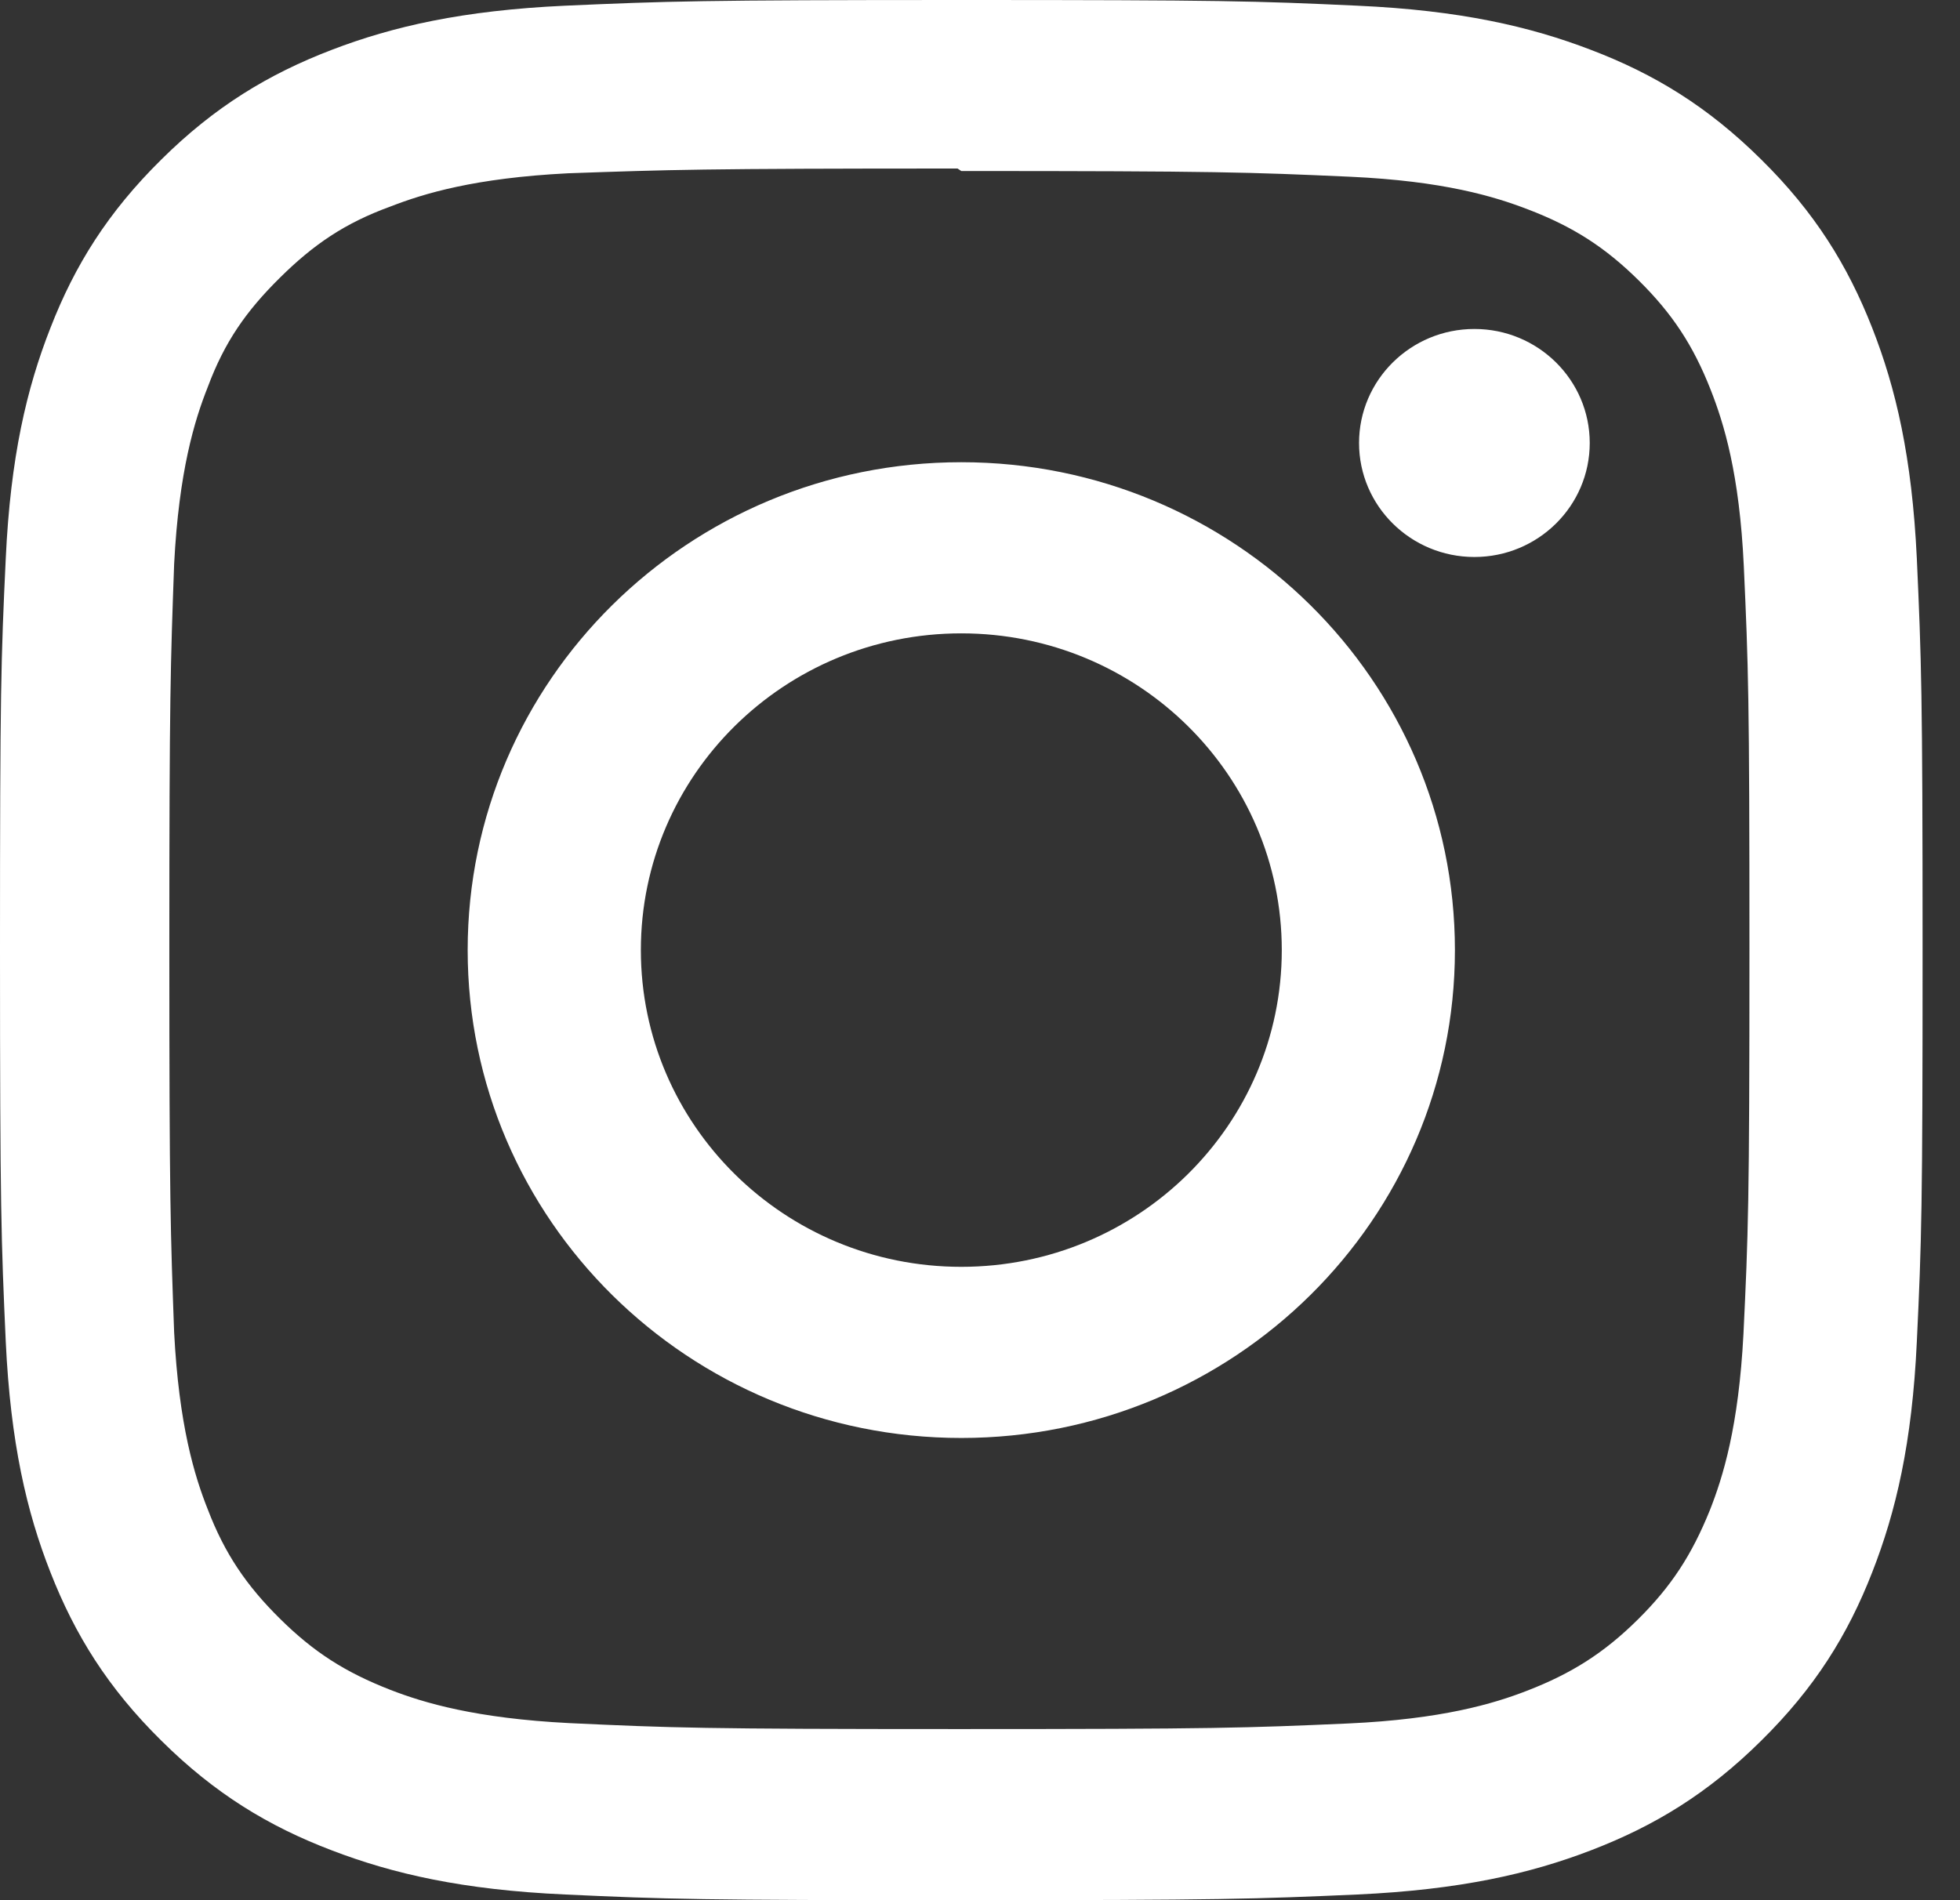 <svg width="33" height="32" viewBox="0 0 33 32" fill="none" xmlns="http://www.w3.org/2000/svg">
<rect x="0" y="0" width="33" height="32" fill="#333333" stroke="none"/>
<path fill-rule="evenodd" clip-rule="evenodd" d="M16.185 0C11.789 0 11.239 0.02 9.513 0.096C7.789 0.176 6.616 0.444 5.584 0.84C4.52 1.248 3.615 1.796 2.717 2.686C1.817 3.574 1.26 4.466 0.85 5.52C0.449 6.54 0.176 7.7 0.097 9.404C0.016 11.11 0 11.654 0 16C0 20.346 0.02 20.89 0.097 22.596C0.178 24.3 0.449 25.462 0.85 26.48C1.262 27.532 1.817 28.426 2.717 29.314C3.615 30.204 4.518 30.754 5.584 31.16C6.616 31.556 7.789 31.826 9.513 31.904C11.239 31.984 11.789 32 16.185 32C20.581 32 21.132 31.98 22.858 31.904C24.581 31.824 25.757 31.556 26.787 31.16C27.851 30.752 28.755 30.204 29.653 29.314C30.554 28.426 31.11 27.534 31.521 26.48C31.921 25.46 32.194 24.3 32.273 22.596C32.354 20.89 32.37 20.346 32.37 16C32.37 11.654 32.35 11.11 32.273 9.404C32.192 7.7 31.921 6.538 31.521 5.52C31.108 4.468 30.554 3.574 29.653 2.686C28.755 1.796 27.853 1.246 26.787 0.84C25.755 0.444 24.581 0.174 22.858 0.096C21.132 0.016 20.581 0 16.185 0ZM16.185 2.88C20.507 2.88 21.021 2.9 22.726 2.976C24.304 3.048 25.16 3.308 25.73 3.528C26.487 3.818 27.025 4.164 27.592 4.724C28.158 5.284 28.508 5.816 28.802 6.564C29.024 7.128 29.287 7.974 29.36 9.534C29.437 11.222 29.455 11.728 29.455 16C29.455 20.272 29.435 20.78 29.354 22.466C29.273 24.026 29.01 24.872 28.787 25.436C28.484 26.184 28.14 26.716 27.573 27.276C27.007 27.836 26.461 28.182 25.712 28.472C25.146 28.692 24.276 28.952 22.698 29.024C20.978 29.1 20.472 29.118 16.143 29.118C11.813 29.118 11.307 29.098 9.588 29.018C8.01 28.938 7.14 28.678 6.573 28.458C5.804 28.158 5.278 27.818 4.712 27.258C4.145 26.698 3.781 26.158 3.498 25.418C3.275 24.858 3.012 23.998 2.932 22.438C2.871 20.758 2.851 20.238 2.851 15.978C2.851 11.718 2.871 11.198 2.932 9.498C3.012 7.938 3.275 7.078 3.498 6.518C3.781 5.758 4.145 5.238 4.712 4.678C5.278 4.118 5.804 3.758 6.573 3.478C7.14 3.258 7.989 2.998 9.567 2.918C11.287 2.858 11.793 2.838 16.122 2.838L16.185 2.88ZM16.185 7.784C11.593 7.784 7.874 11.464 7.874 16C7.874 20.54 11.597 24.216 16.185 24.216C20.778 24.216 24.496 20.536 24.496 16C24.496 11.46 20.774 7.784 16.185 7.784ZM16.185 21.334C13.205 21.334 10.79 18.946 10.79 16C10.79 13.054 13.205 10.666 16.185 10.666C19.165 10.666 21.581 13.054 21.581 16C21.581 18.946 19.165 21.334 16.185 21.334ZM26.766 7.46C26.766 8.52 25.896 9.38 24.824 9.38C23.752 9.38 22.882 8.52 22.882 7.46C22.882 6.4 23.752 5.54 24.824 5.54C25.896 5.54 26.766 6.4 26.766 7.46Z" fill="white"/>
</svg>
